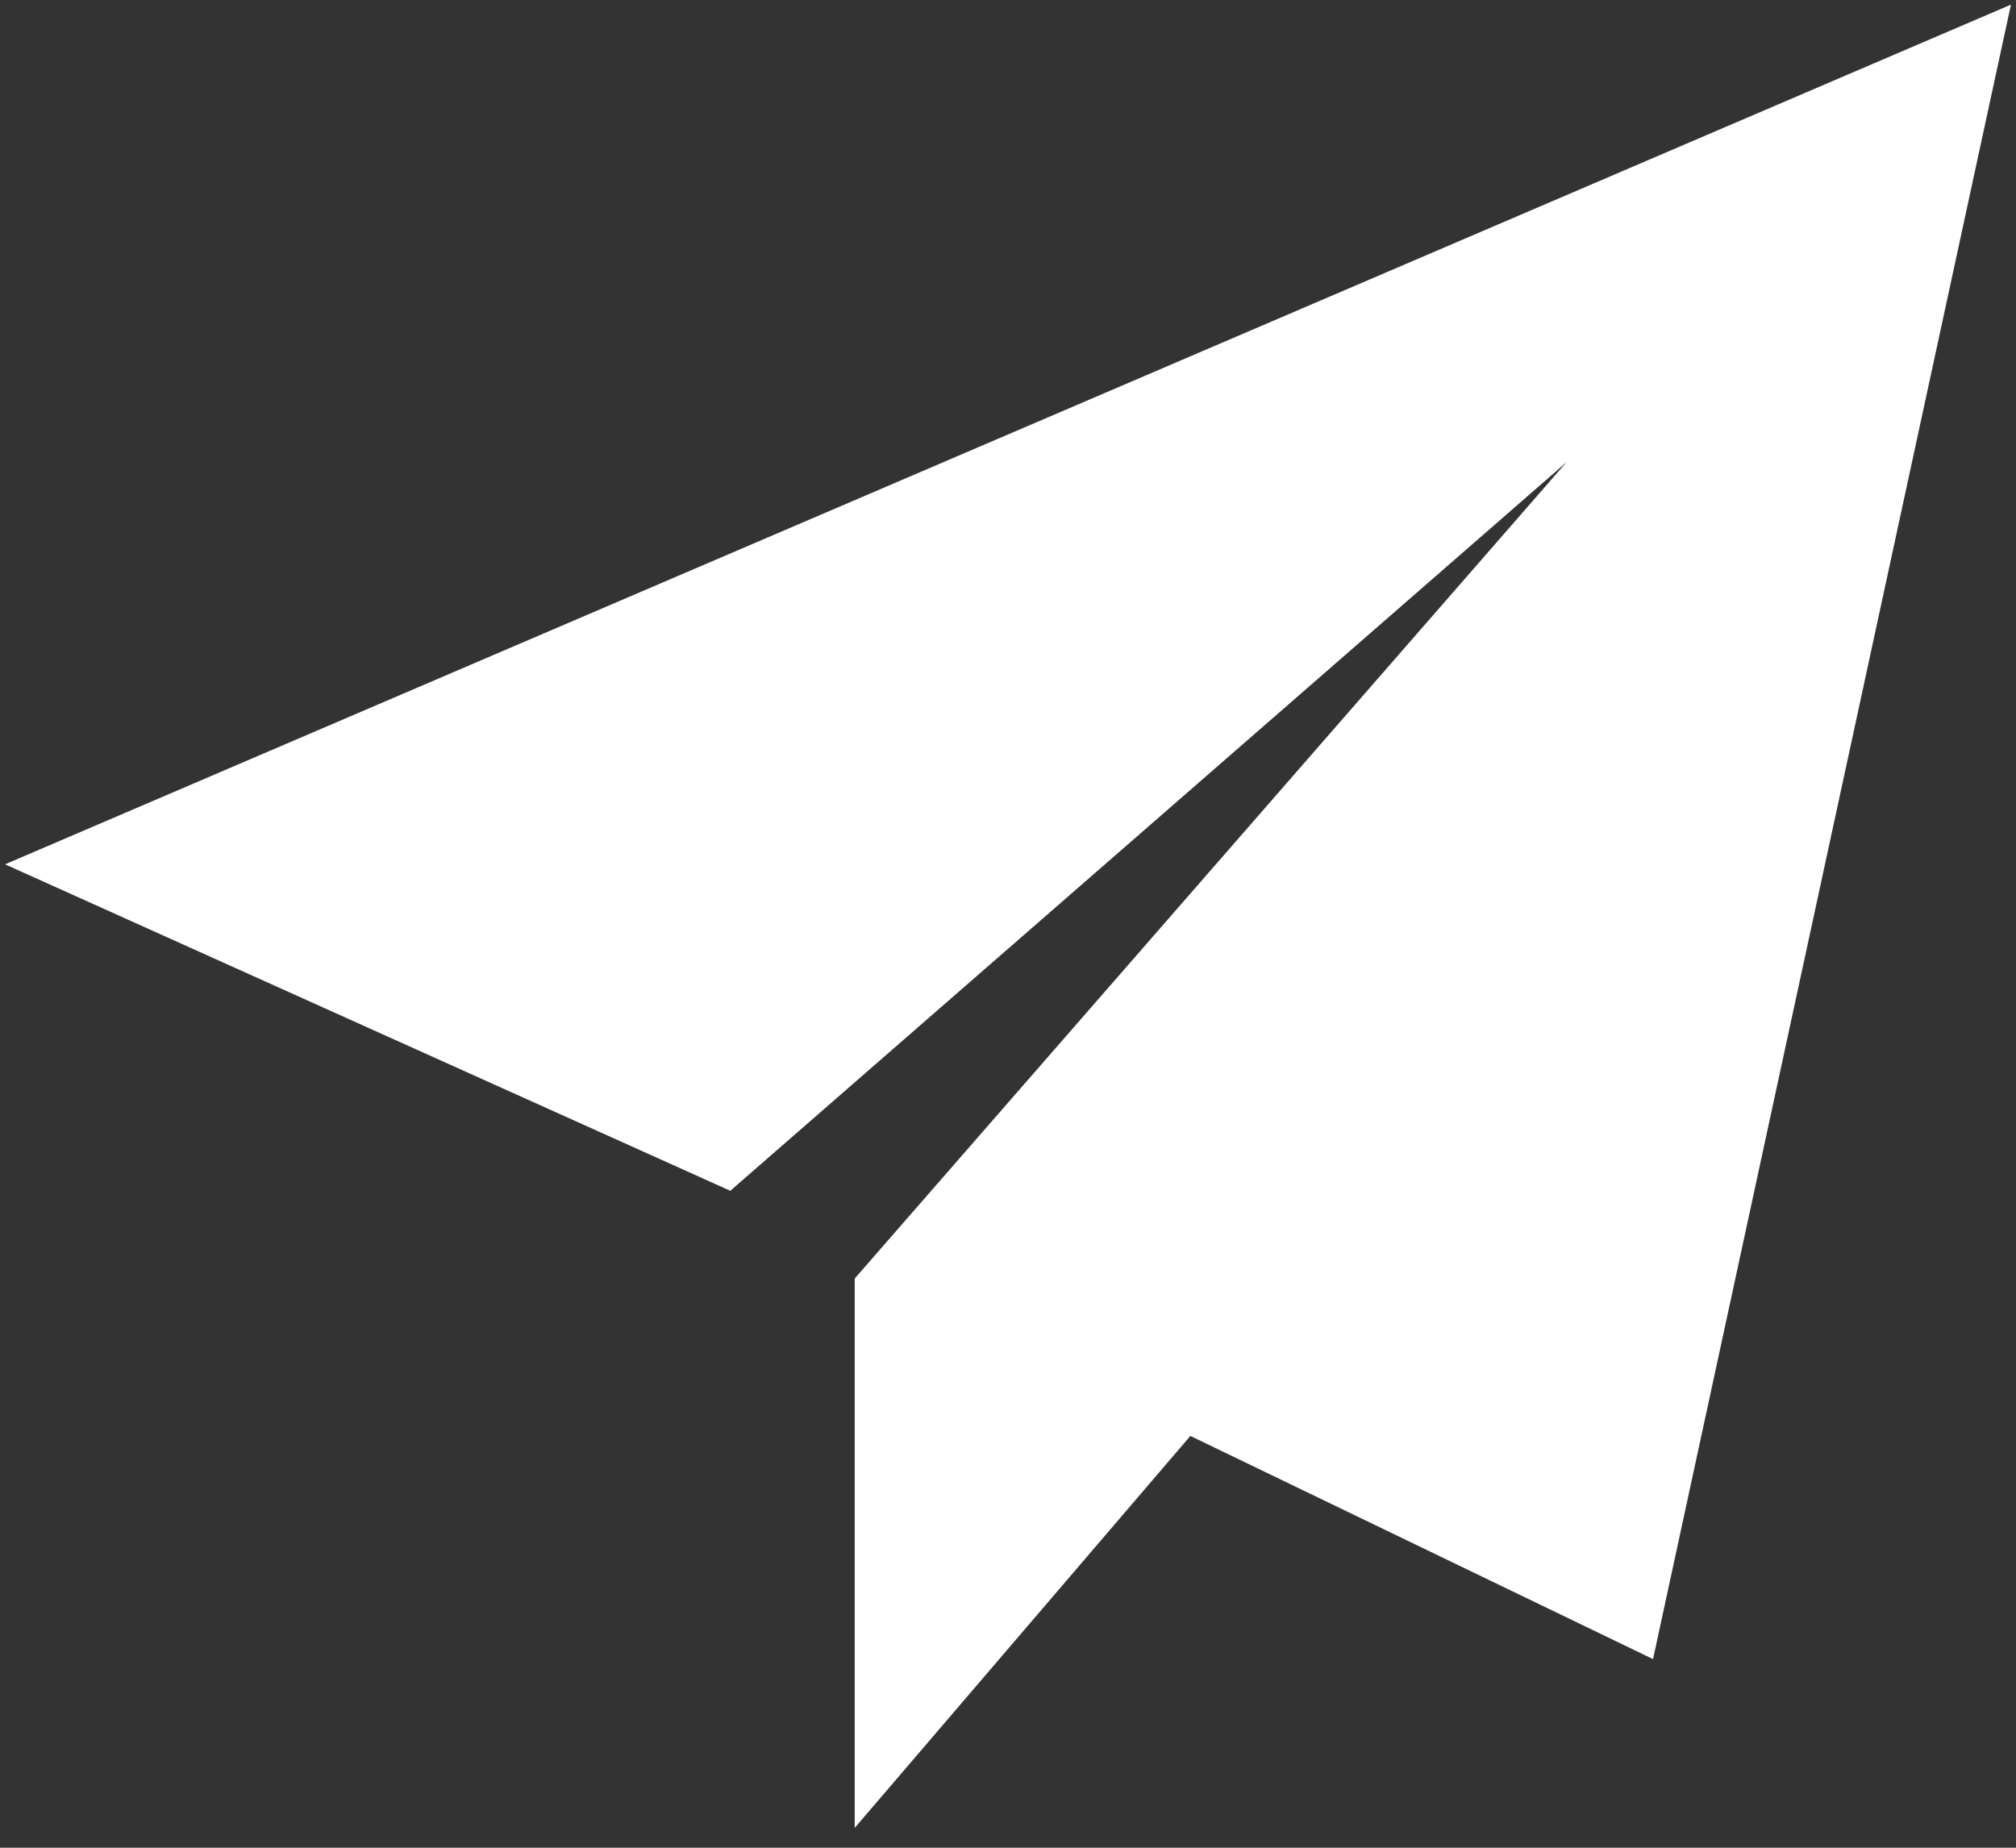 <svg width="24" height="22" viewBox="0 0 24 22" fill="none" xmlns="http://www.w3.org/2000/svg">
<rect x="0" y="0" width="24" height="22" fill="#333333" stroke="none"/>
<g clip-path="url(#clip0_15_201)">
<path d="M0.06 10.291L8.694 14.178L18.649 5.503L10.175 15.223V21.56V21.764L14.171 17.097L19.679 19.754L23.94 0.055L0.06 10.291Z" fill="white"/>
</g>
<defs>
<clipPath id="clip0_15_201">
<rect width="24" height="21.818" fill="white"/>
</clipPath>
</defs>
</svg>
